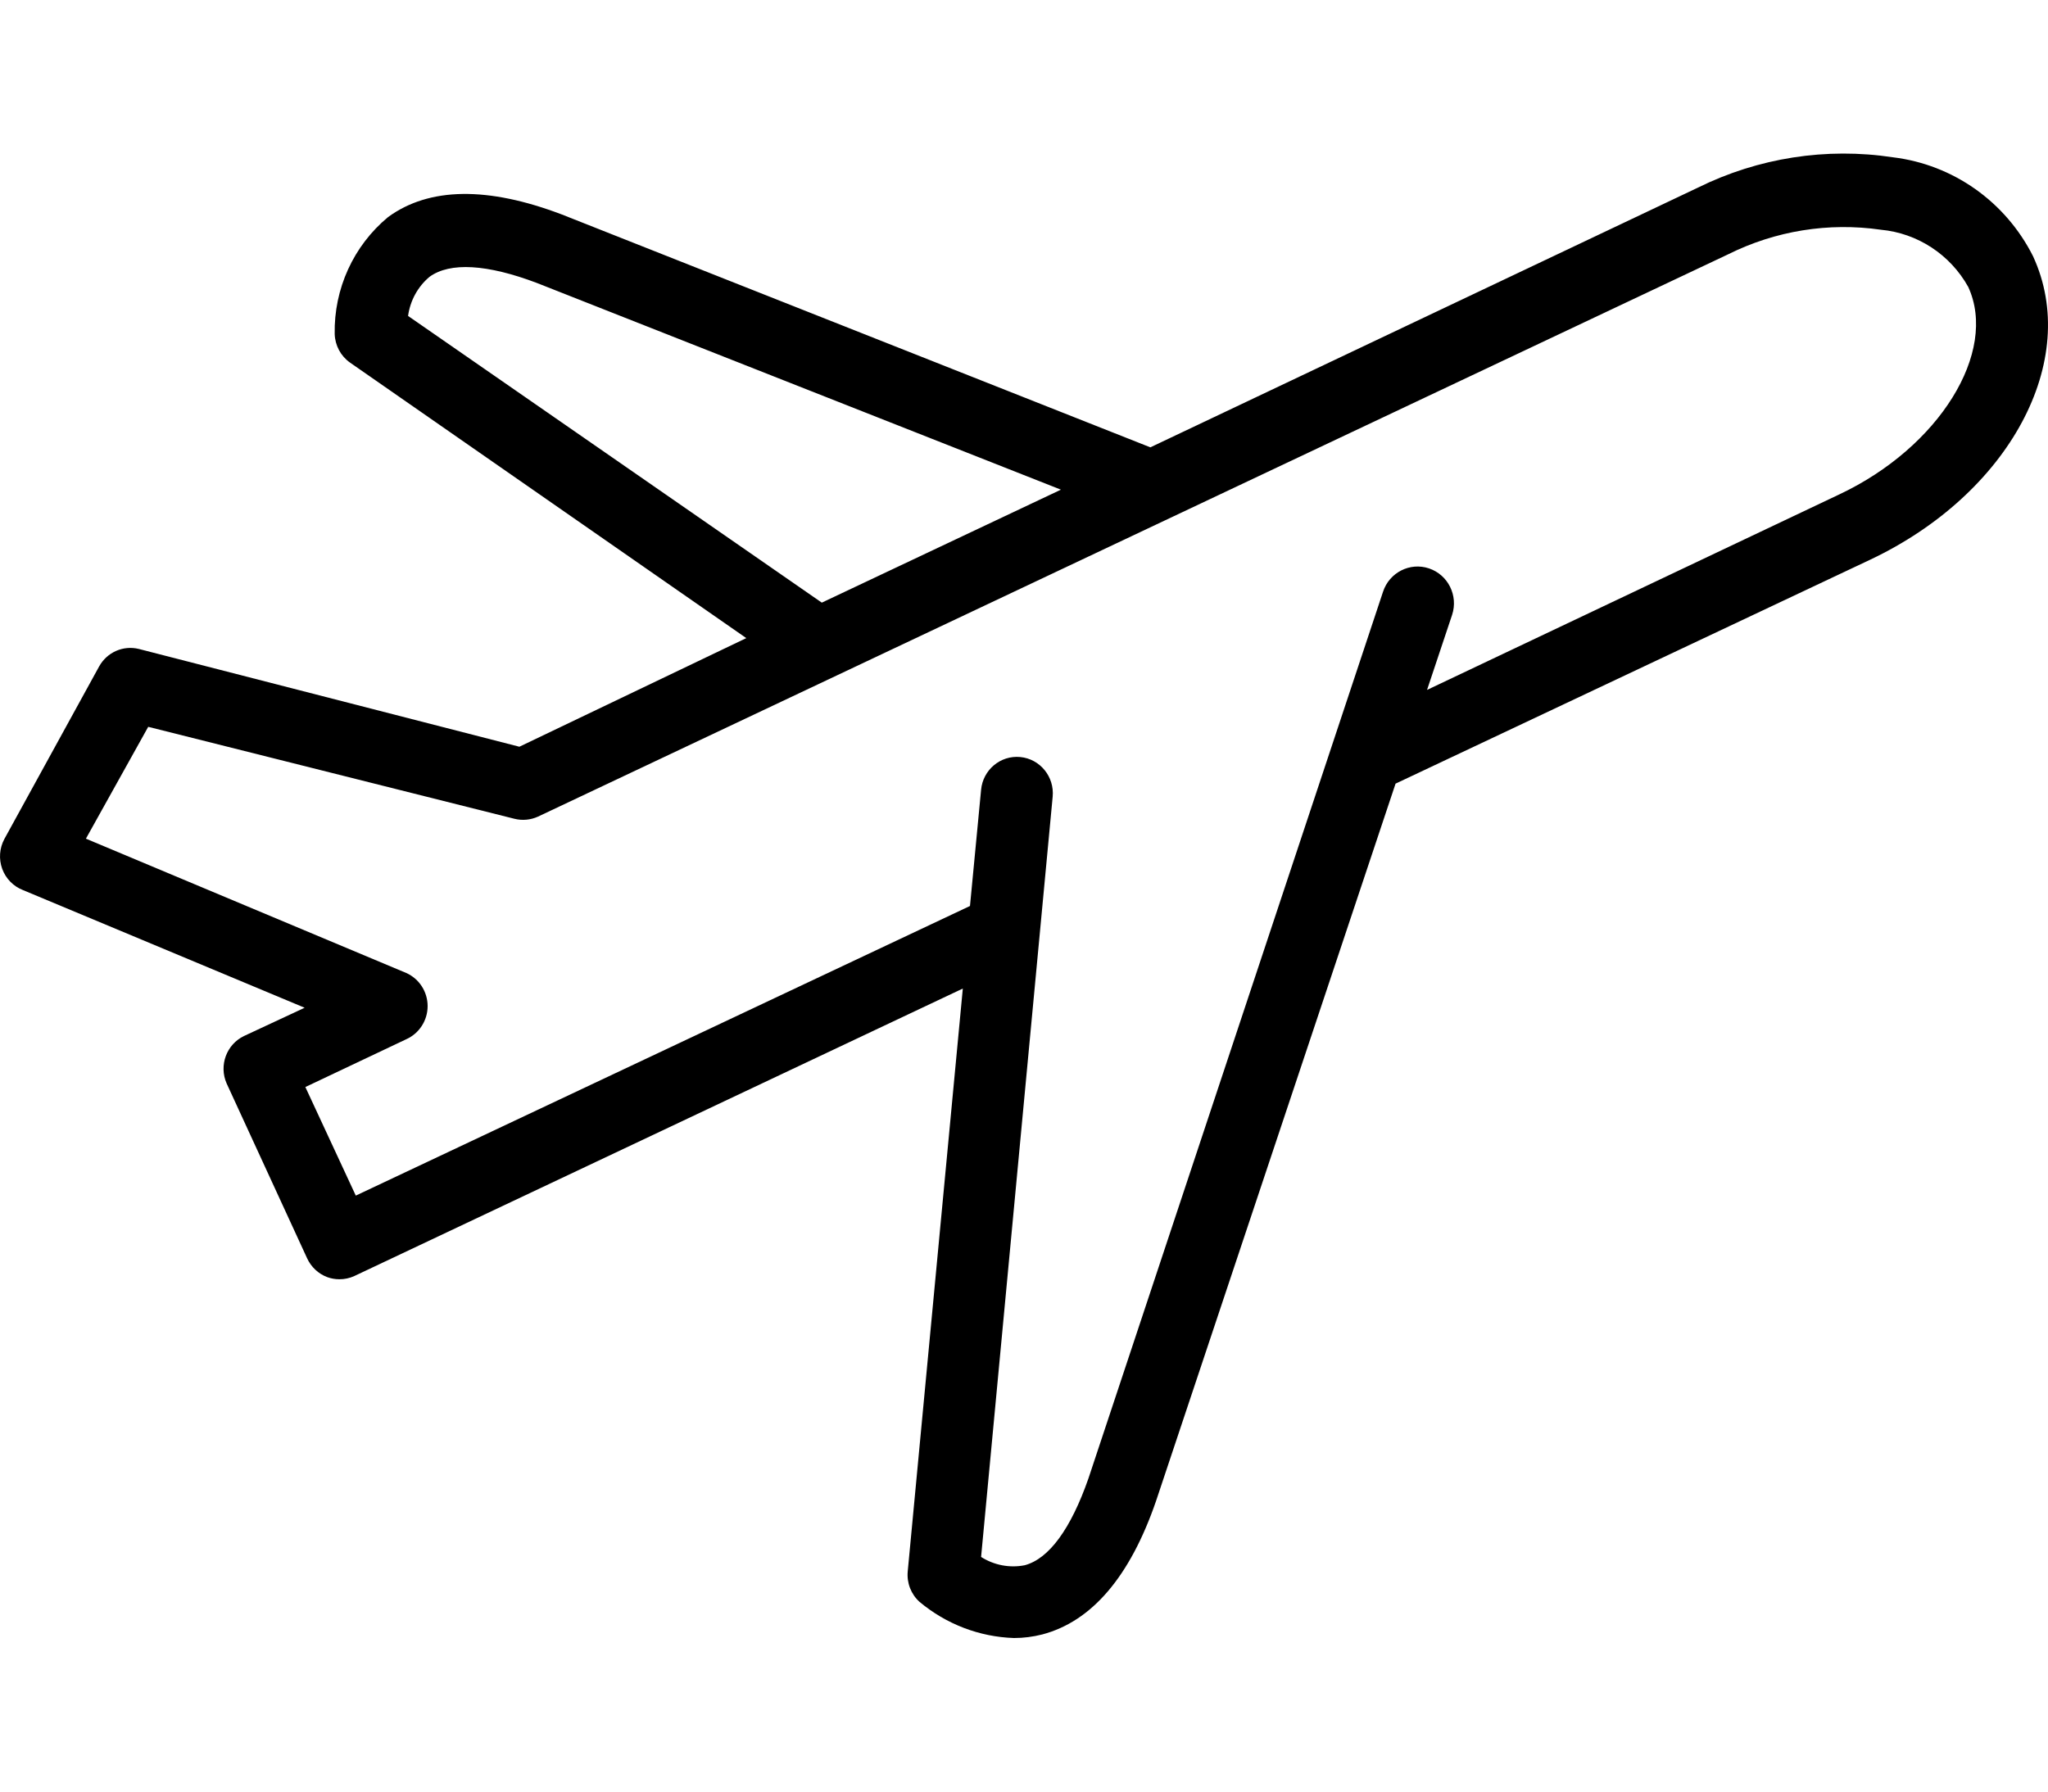 <?xml version="1.0" encoding="UTF-8"?>
<svg width="40px" height="35px" viewBox="0 0 40 29" version="1.1" xmlns="http://www.w3.org/2000/svg" xmlns:xlink="http://www.w3.org/1999/xlink">
    <title>airplane</title>
    <defs>
        <filter color-interpolation-filters="auto" id="filter-1">
            <feColorMatrix in="SourceGraphic" type="matrix" values="0 0 0 0 1 0 0 0 0 1 0 0 0 0 1 0 0 0 1 0"></feColorMatrix>
        </filter>
    </defs>
    <g id="Desktop-UI" stroke="none" stroke-width="1" fill="none" fill-rule="evenodd">
        <g id="SP20.Desktop.Apply.To.Be.A.Model-Filled-ID-Sub-Fillled" transform="translate(-416, -357)">
            <g id="Tiled-underneath" transform="translate(0, 320)">
                <g id="airplane" transform="translate(379, 37)" filter="url(#filter-1)">
                    <g transform="translate(37, 0)">
                        <path d="M4.768,17.238 C4.424,17.402 4.272,17.813 4.426,18.165 L5.998,21.581 C6.076,21.751 6.217,21.884 6.39,21.949 C6.466,21.977 6.547,21.991 6.628,21.991 C6.729,21.992 6.829,21.97 6.921,21.928 L18.805,16.312 L17.729,27.699 C17.708,27.923 17.793,28.143 17.959,28.293 C18.48,28.729 19.129,28.978 19.805,29 C19.991,29 20.176,28.976 20.357,28.93 C21.322,28.675 22.07,27.805 22.58,26.32 L27.257,12.309 L36.519,7.938 C39.245,6.651 40.65,4.041 39.707,2.004 C39.171,0.94 38.146,0.215 36.973,0.073 C35.671,-0.125 34.34,0.082 33.157,0.668 L22.468,5.739 L10.976,1.191 C9.529,0.64 8.382,0.654 7.579,1.241 C6.904,1.801 6.52,2.642 6.537,3.525 C6.544,3.749 6.655,3.956 6.837,4.084 L14.576,9.466 L10.144,11.588 L2.713,9.678 C2.408,9.602 2.091,9.741 1.937,10.018 L0.085,13.391 C-0.011,13.57 -0.026,13.782 0.043,13.973 C0.113,14.164 0.26,14.315 0.448,14.388 L5.95,16.687 L4.768,17.238 Z M7.97,3.172 C8.011,2.873 8.16,2.6 8.389,2.408 C8.788,2.117 9.515,2.16 10.486,2.528 L20.721,6.566 L16.051,8.773 L7.97,3.172 Z M1.678,13.384 L2.895,11.199 L10.046,12.995 C10.2,13.034 10.363,13.019 10.508,12.953 L33.751,1.969 C34.675,1.508 35.716,1.34 36.736,1.488 C37.451,1.555 38.089,1.972 38.442,2.605 C39.028,3.879 37.875,5.739 35.925,6.658 L27.872,10.478 L28.361,9.013 C28.485,8.636 28.283,8.229 27.91,8.104 C27.538,7.979 27.135,8.184 27.012,8.561 L21.259,25.881 C20.916,26.864 20.49,27.451 20.014,27.578 C19.72,27.636 19.415,27.577 19.162,27.416 L20.56,12.563 C20.596,12.173 20.313,11.826 19.927,11.789 C19.541,11.752 19.198,12.039 19.162,12.429 L18.945,14.699 L6.949,20.357 L5.964,18.236 L7.935,17.302 C8.188,17.189 8.352,16.935 8.352,16.655 C8.352,16.375 8.188,16.121 7.935,16.008 L1.678,13.384 Z" id="Shape" fill="#000000" fill-rule="nonzero"></path>
                    </g>
                </g>
            </g>
        </g>
    </g>
</svg>